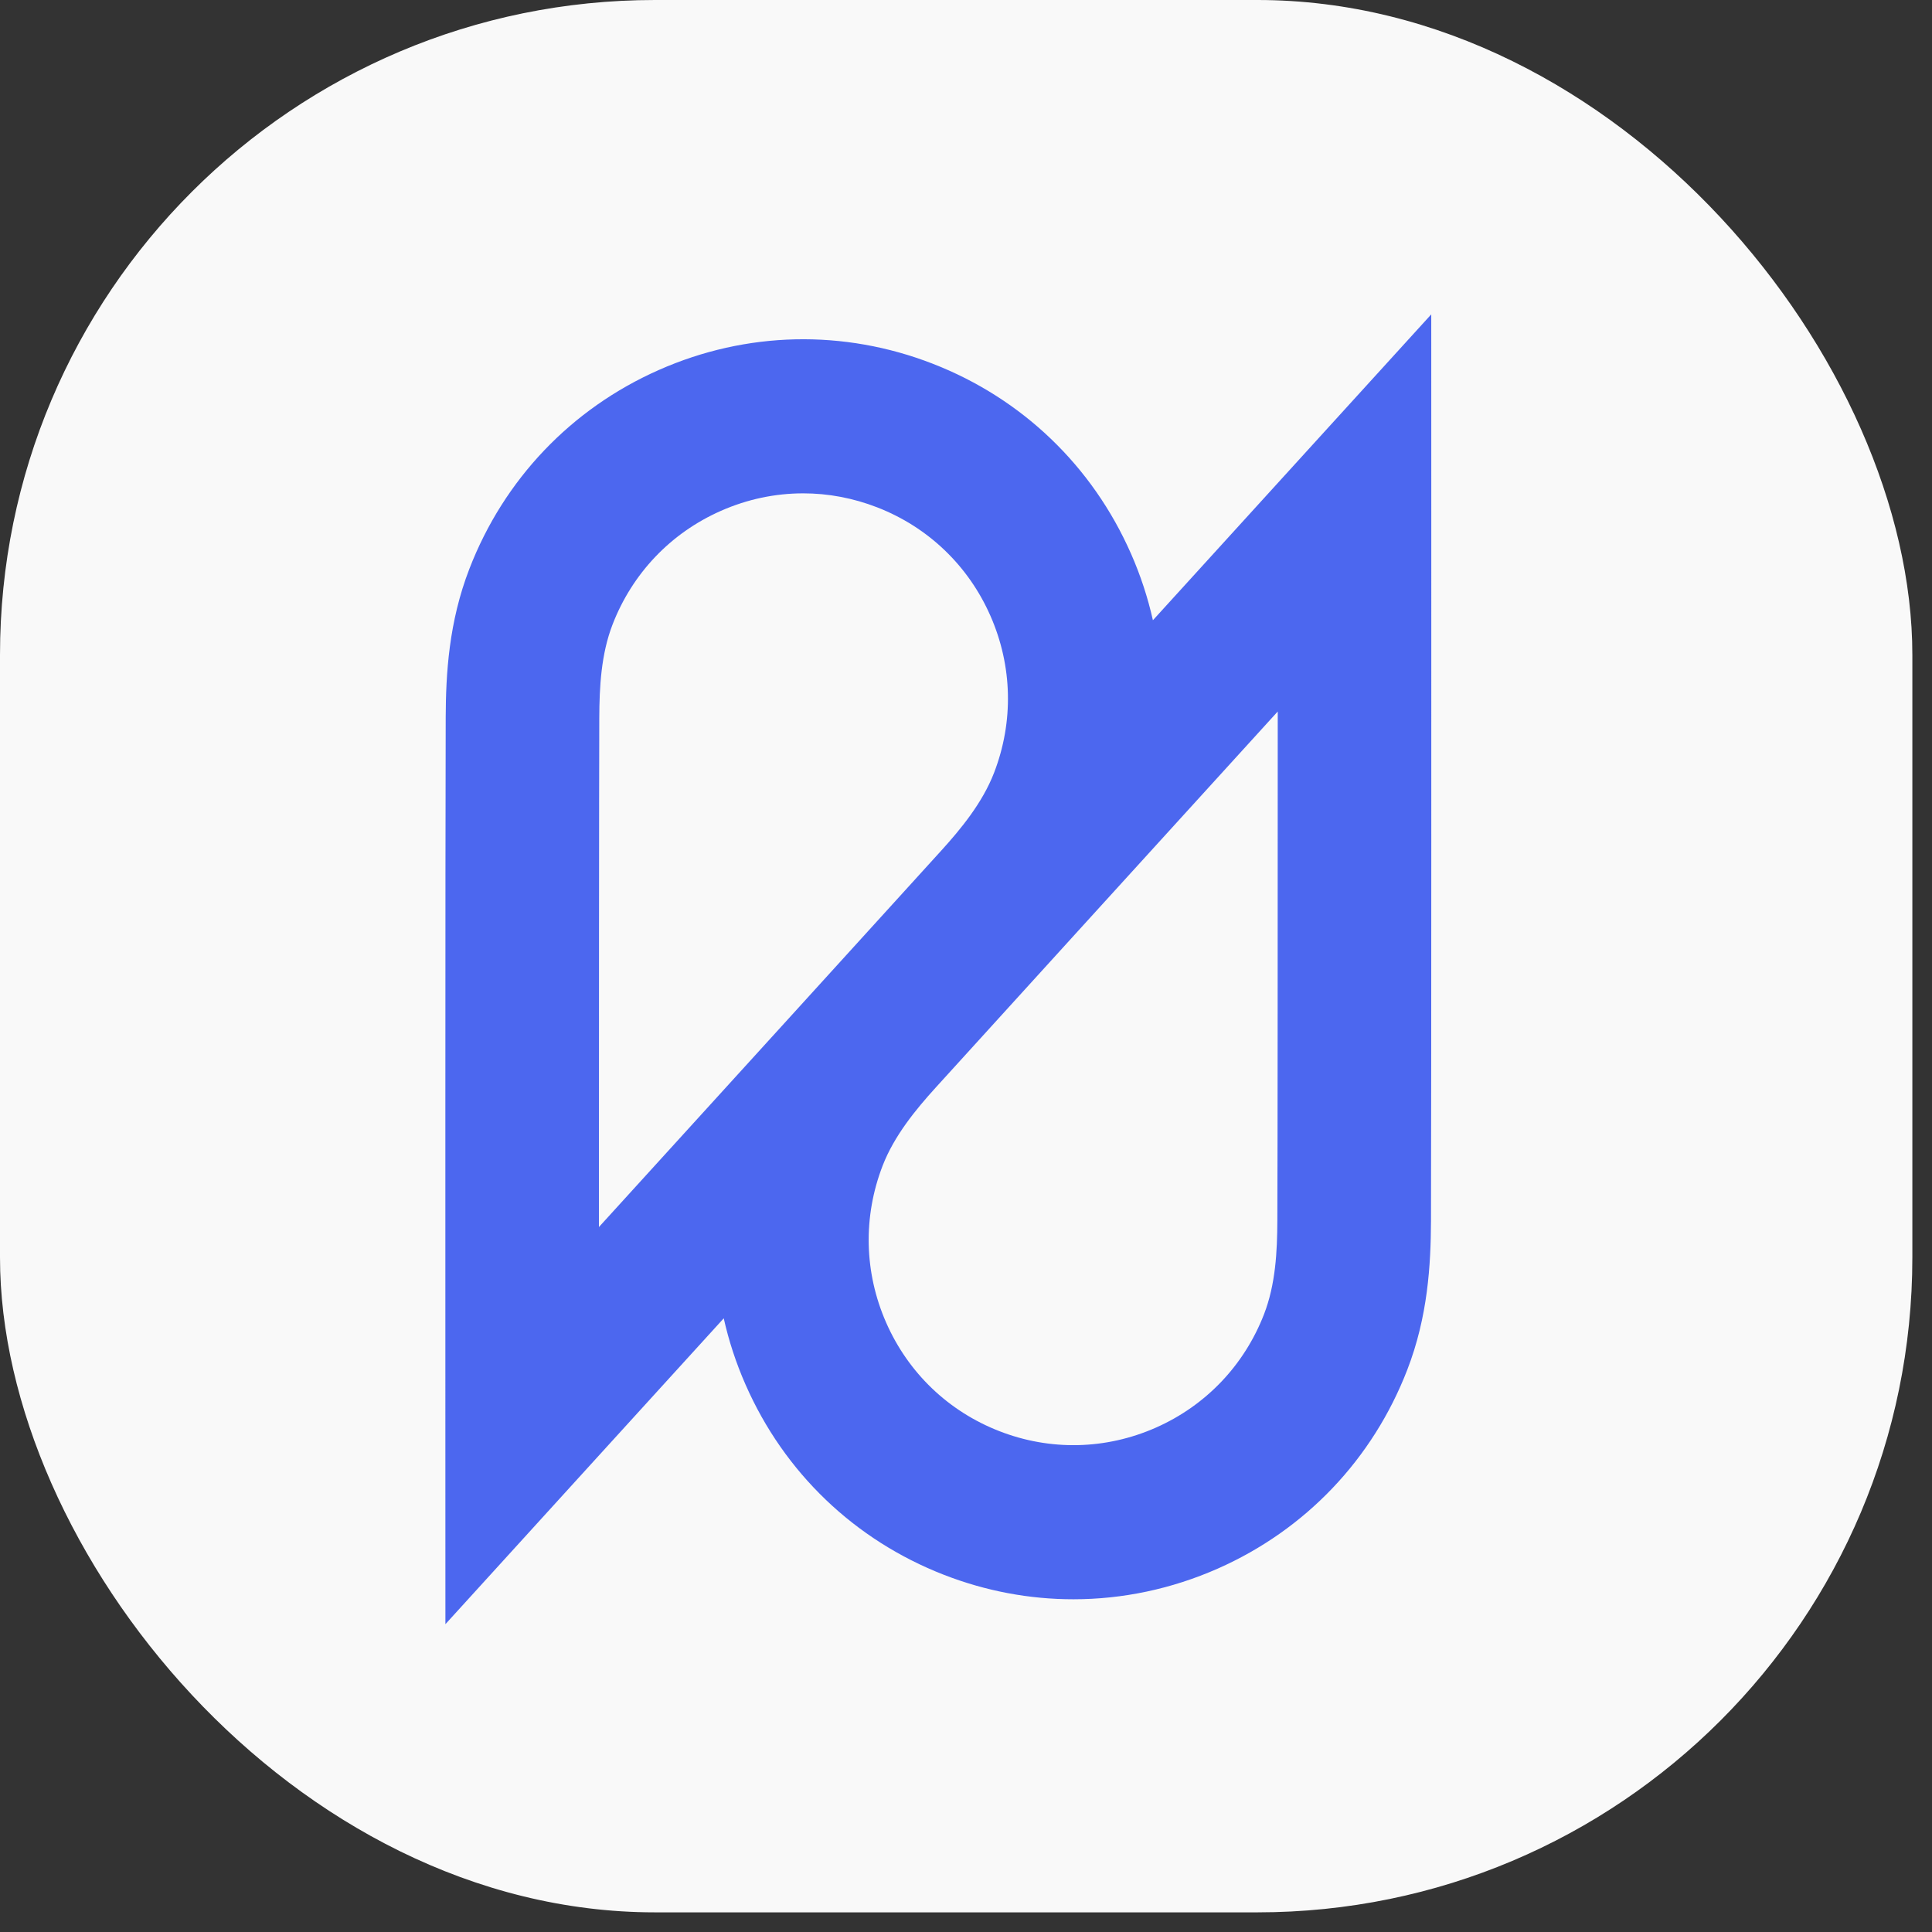<svg width="59" height="59" viewBox="0 0 59 59" fill="none" xmlns="http://www.w3.org/2000/svg">
<rect x="0" y="0" width="59" height="59" fill="#333333" stroke="none"/>
<rect width="58.4" height="58.4" rx="20" fill="#F9F9F9"/>
<path d="M43.709 15.664L43.708 9.6L39.632 14.079C39.584 14.132 37.659 16.246 35.208 18.941C35.053 18.251 34.831 17.572 34.54 16.911C33.361 14.229 31.212 12.169 28.488 11.109C25.765 10.049 22.792 10.116 20.119 11.299C17.445 12.481 15.391 14.637 14.335 17.369C13.706 18.993 13.616 20.573 13.611 21.904C13.597 25.464 13.601 43.356 13.601 43.536L13.602 49.6L17.677 45.121C17.726 45.069 19.651 42.954 22.102 40.259C22.256 40.949 22.479 41.629 22.77 42.289C23.948 44.971 26.099 47.031 28.823 48.091C30.107 48.591 31.444 48.84 32.782 48.839C34.282 48.839 35.779 48.525 37.192 47.901C39.865 46.719 41.92 44.563 42.976 41.831C43.605 40.206 43.694 38.626 43.7 37.294C43.713 33.736 43.709 15.844 43.709 15.664ZM18.301 21.922C18.305 20.976 18.356 19.977 18.707 19.07C19.311 17.509 20.483 16.278 22.01 15.603C22.818 15.245 23.673 15.066 24.529 15.066C25.292 15.066 26.056 15.209 26.791 15.495C28.346 16.1 29.574 17.276 30.247 18.809C30.92 20.34 30.959 22.043 30.355 23.604C30.001 24.519 29.34 25.32 28.739 25.982C27.31 27.559 22.066 33.321 18.29 37.472C18.291 31.882 18.293 24.131 18.301 21.922ZM39.008 37.278C39.005 38.224 38.953 39.223 38.603 40.13C37.999 41.691 36.826 42.922 35.3 43.597C33.773 44.272 32.075 44.311 30.519 43.705C28.963 43.1 27.735 41.924 27.062 40.391C26.389 38.86 26.351 37.157 26.955 35.596C27.309 34.681 27.97 33.88 28.57 33.218C30 31.641 35.243 25.879 39.02 21.728C39.019 27.318 39.018 35.069 39.008 37.278Z" fill="#4C67EF"/>
</svg>
